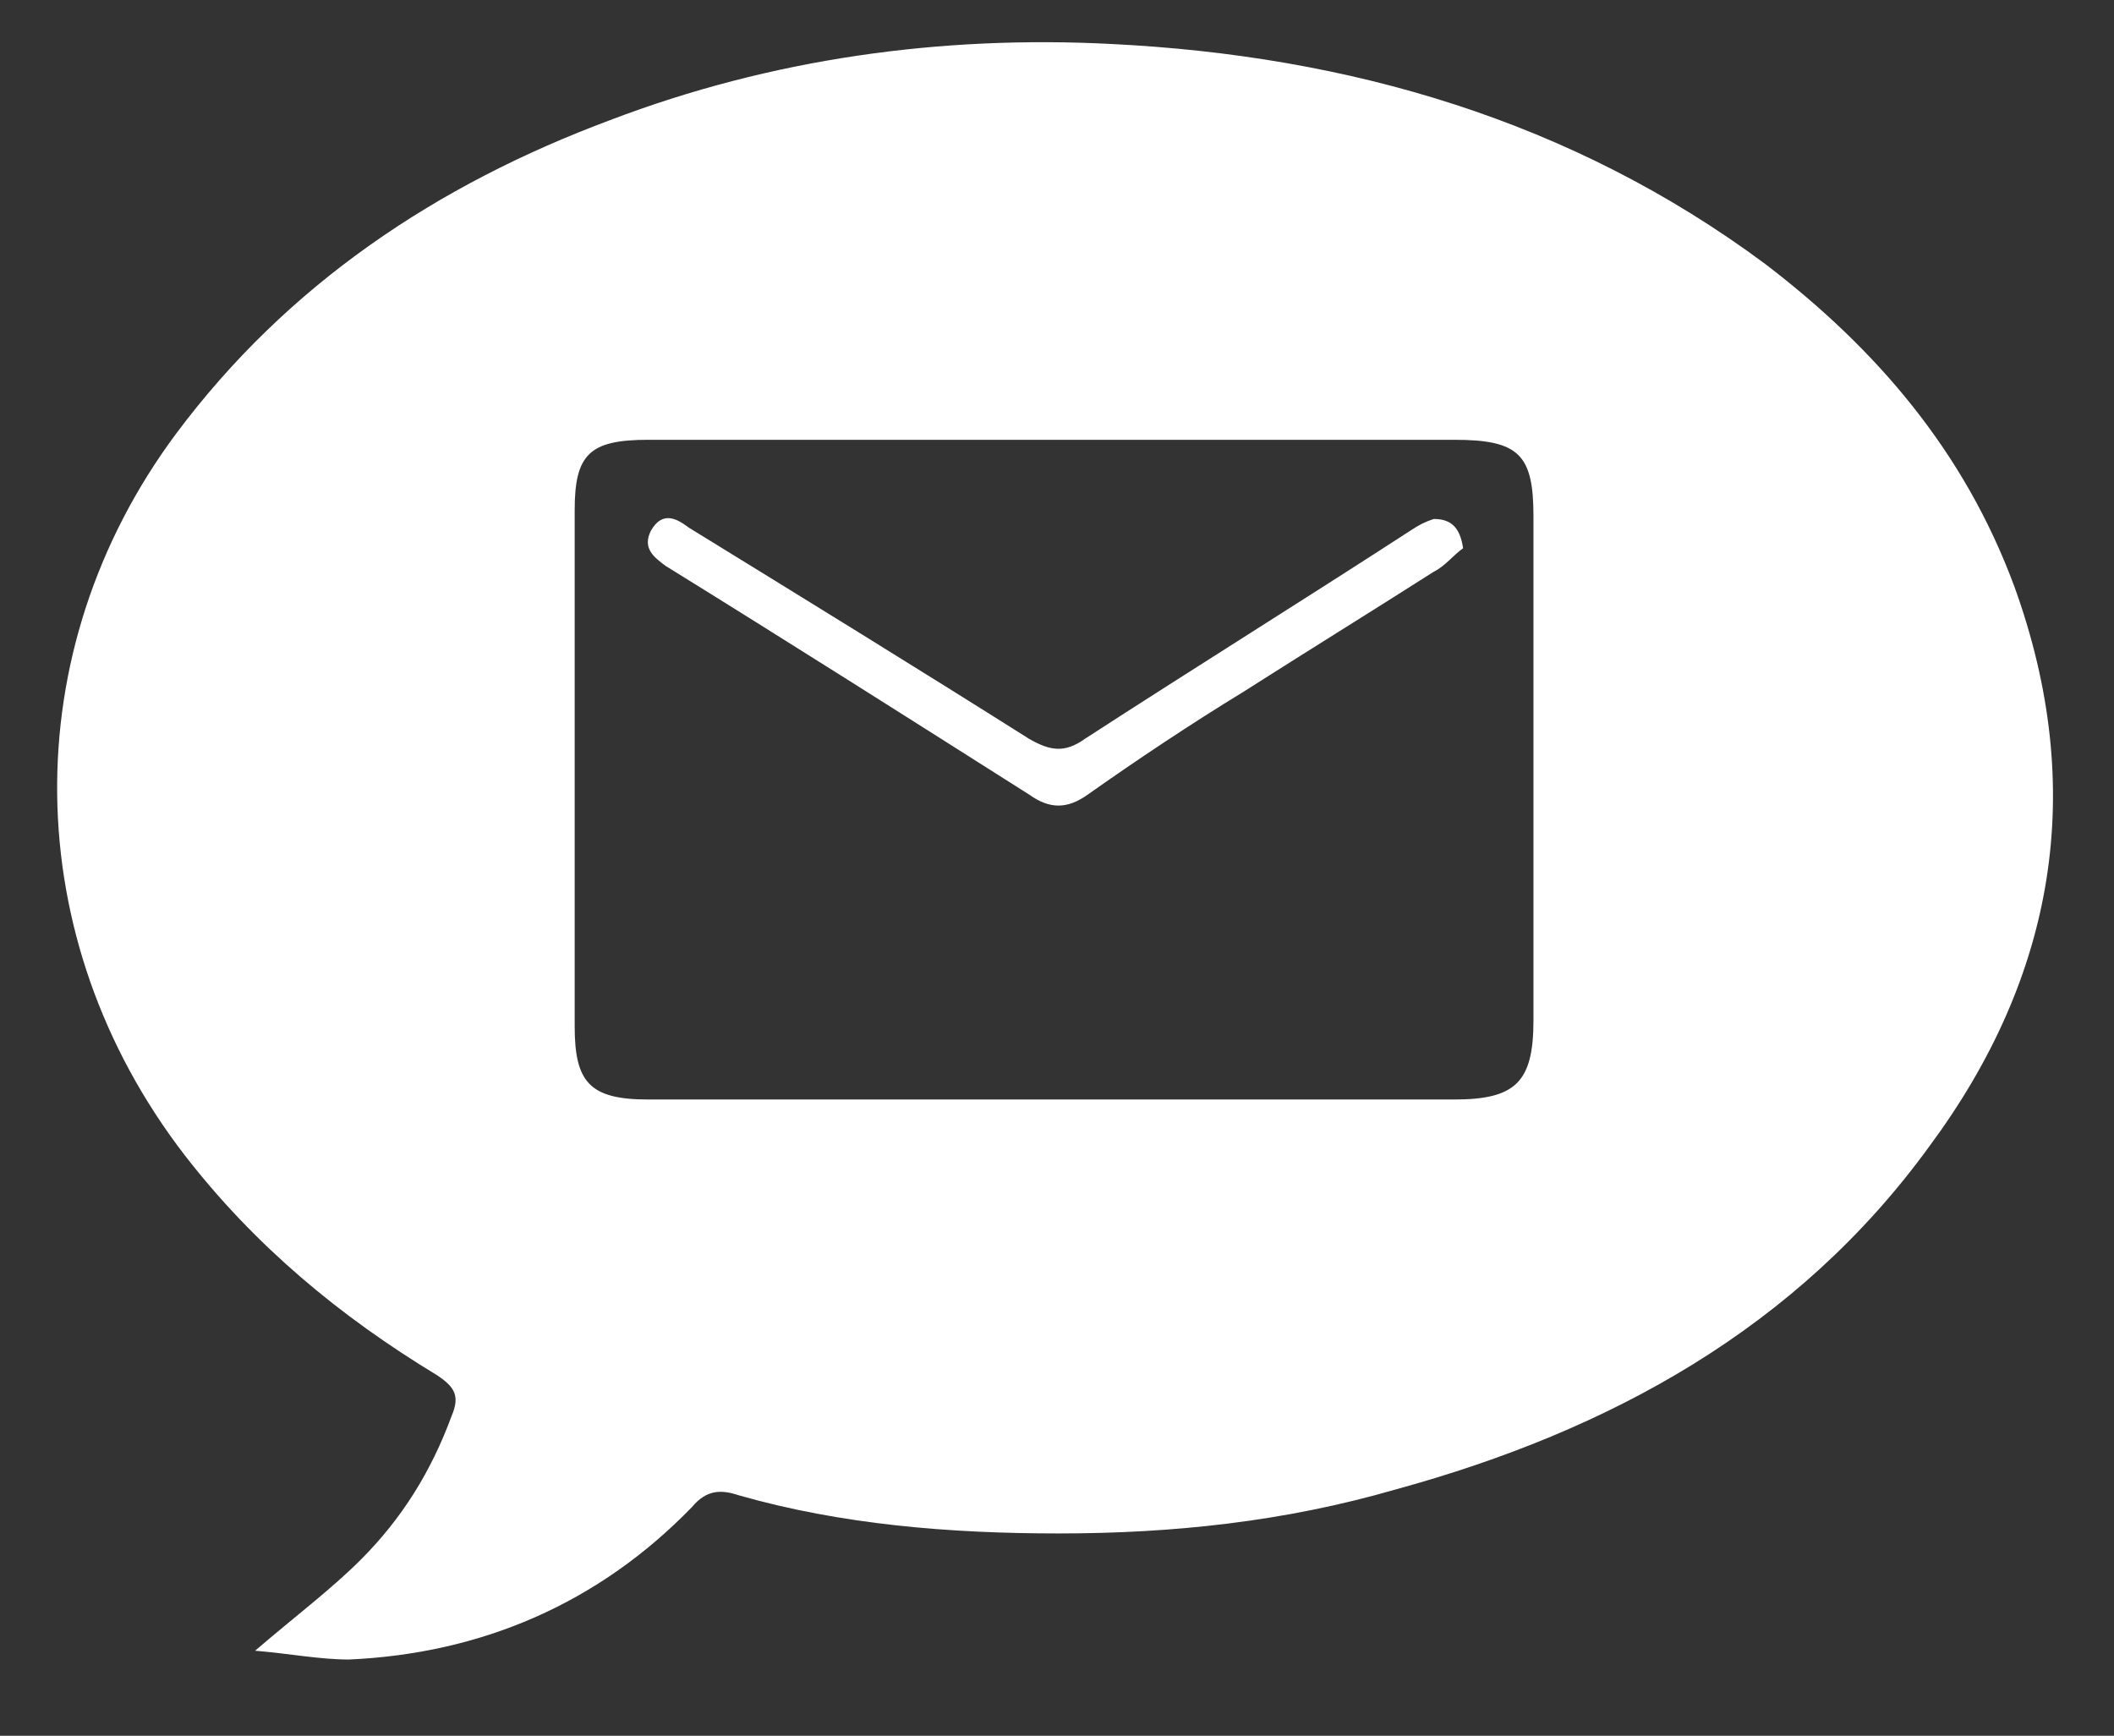 <?xml version="1.0" encoding="UTF-8"?>
<svg xmlns="http://www.w3.org/2000/svg" xmlns:xlink="http://www.w3.org/1999/xlink" version="1.1" id="Calque_1" x="0px" y="0px" viewBox="0 0 72.1 59.2" xml:space="preserve">
<rect x="0" y="0" width="72.1" height="59.2" fill="#333333" stroke="none"/>
<g>
	<path fill="#FFFFFF" d="M8.7,56.3c1.4-1.2,2.6-2.1,3.6-3.1c1.4-1.4,2.4-3,3.1-4.9c0.3-0.7,0.1-1-0.5-1.4c-3.3-2-6.2-4.4-8.6-7.5   C0.6,32,0.5,22.2,6,14.8c3.8-5.1,8.9-8.5,14.8-10.7C26.3,2,32.1,1.2,37.9,1.5C46,1.9,53.6,4.1,60.2,9c3.8,2.9,6.8,6.4,8.5,11   c2.5,6.9,1.4,13.3-2.9,19.1c-4.5,6.2-10.9,9.7-18.2,11.7c-3.8,1.1-7.6,1.5-11.5,1.5c-3.7,0-7.4-0.3-10.9-1.3   c-0.6-0.2-1.1-0.2-1.6,0.4c-3.2,3.3-7.2,5-11.7,5.2C10.9,56.6,9.9,56.4,8.7,56.3z M36,15c-4.6,0-9.3,0-13.9,0c-2,0-2.5,0.5-2.5,2.4   c0,5.9,0,11.7,0,17.6c0,1.9,0.5,2.5,2.5,2.5c9.2,0,18.4,0,27.5,0c2.1,0,2.7-0.6,2.7-2.7c0-5.7,0-11.4,0-17.2c0-2.1-0.5-2.6-2.7-2.6   C45.1,15,40.6,15,36,15z"></path>
	<path fill="#FFFFFF" d="M49.9,18.7c-0.3,0.2-0.6,0.6-1,0.8c-2.2,1.4-4.3,2.7-6.5,4.1c-1.8,1.1-3.6,2.3-5.3,3.5   c-0.7,0.5-1.3,0.5-2,0c-4.1-2.6-8.2-5.2-12.4-7.8c-0.4-0.3-0.8-0.6-0.5-1.2c0.4-0.7,0.9-0.4,1.3-0.1c3.9,2.4,7.8,4.8,11.6,7.2   c0.7,0.4,1.2,0.5,1.9,0c3.7-2.4,7.4-4.7,11.1-7.1c0.3-0.2,0.5-0.3,0.8-0.4C49.5,17.7,49.8,18,49.9,18.7z"></path>
</g>
</svg>
